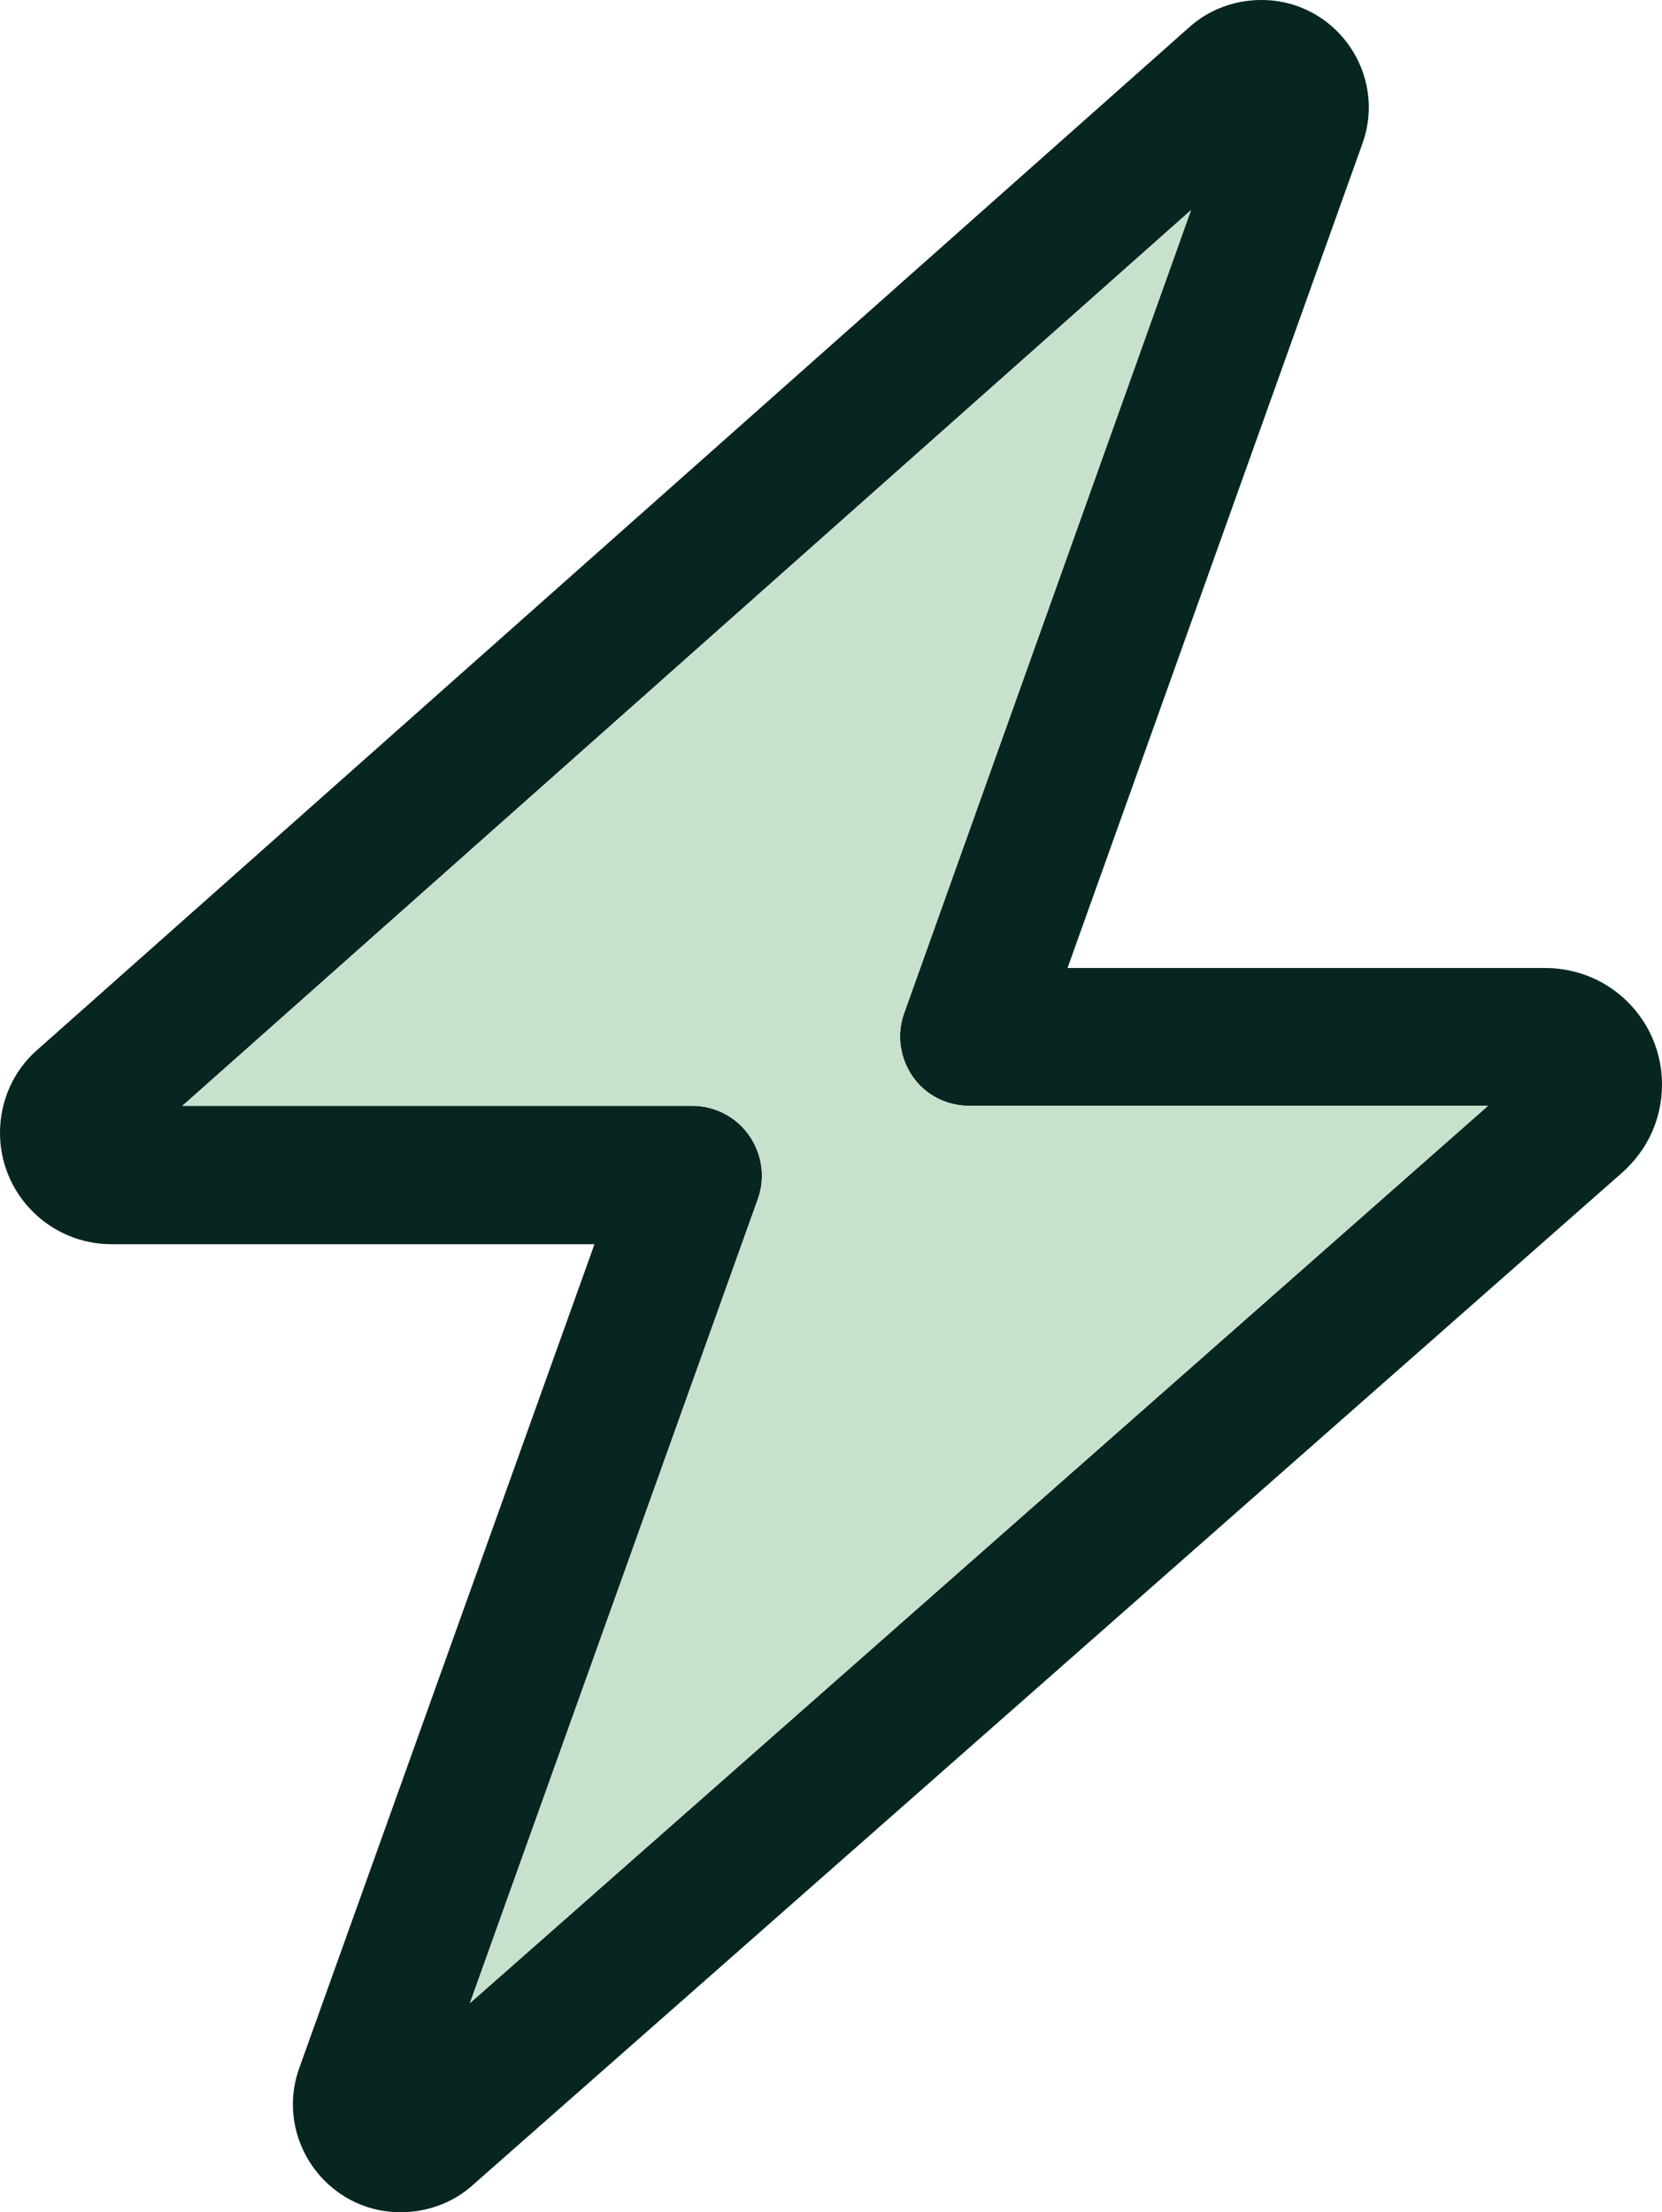 <svg width="139" height="185" viewBox="0 0 139 185" fill="none" xmlns="http://www.w3.org/2000/svg">
<g clip-path="url(#clip0_677_111)">
<path d="M129.24 80.951H89.282L113.945 12.006C116.037 6.177 111.723 0 105.492 0C103.27 0 101.134 0.783 99.479 2.262L3.137 87.78C1.133 89.52 0 92.043 0 94.74C0 99.873 4.183 104.049 9.325 104.049H49.718L25.011 172.994C22.963 178.823 27.277 185 33.508 185C35.73 185 37.865 184.217 39.478 182.782L135.688 98.046C137.824 96.132 139 93.522 139 90.695C139 85.301 134.643 80.951 129.24 80.951ZM39.303 167.514L63.4 100.221C64.01 98.481 63.748 96.524 62.659 94.958C61.57 93.392 59.783 92.478 57.909 92.478H15.251L99.609 17.573L75.6 84.779C74.99 86.519 75.252 88.476 76.341 90.042C77.43 91.608 79.217 92.478 81.091 92.478H124.446L39.303 167.514Z" fill="#072622"/>
<path d="M63.4 100.221C64.01 98.481 63.748 96.524 62.659 94.958C61.57 93.392 59.783 92.478 57.91 92.478H15.251L99.61 17.573L75.6 84.779C74.99 86.519 75.252 88.476 76.341 90.042C77.431 91.608 79.217 92.478 81.091 92.478H124.447L39.304 167.514L63.4 100.221Z" fill="#C8E1CD"/>
</g>
<defs>
<clipPath id="clip0_677_111">
<rect width="139" height="185" fill="white"/>
</clipPath>
</defs>
</svg>
